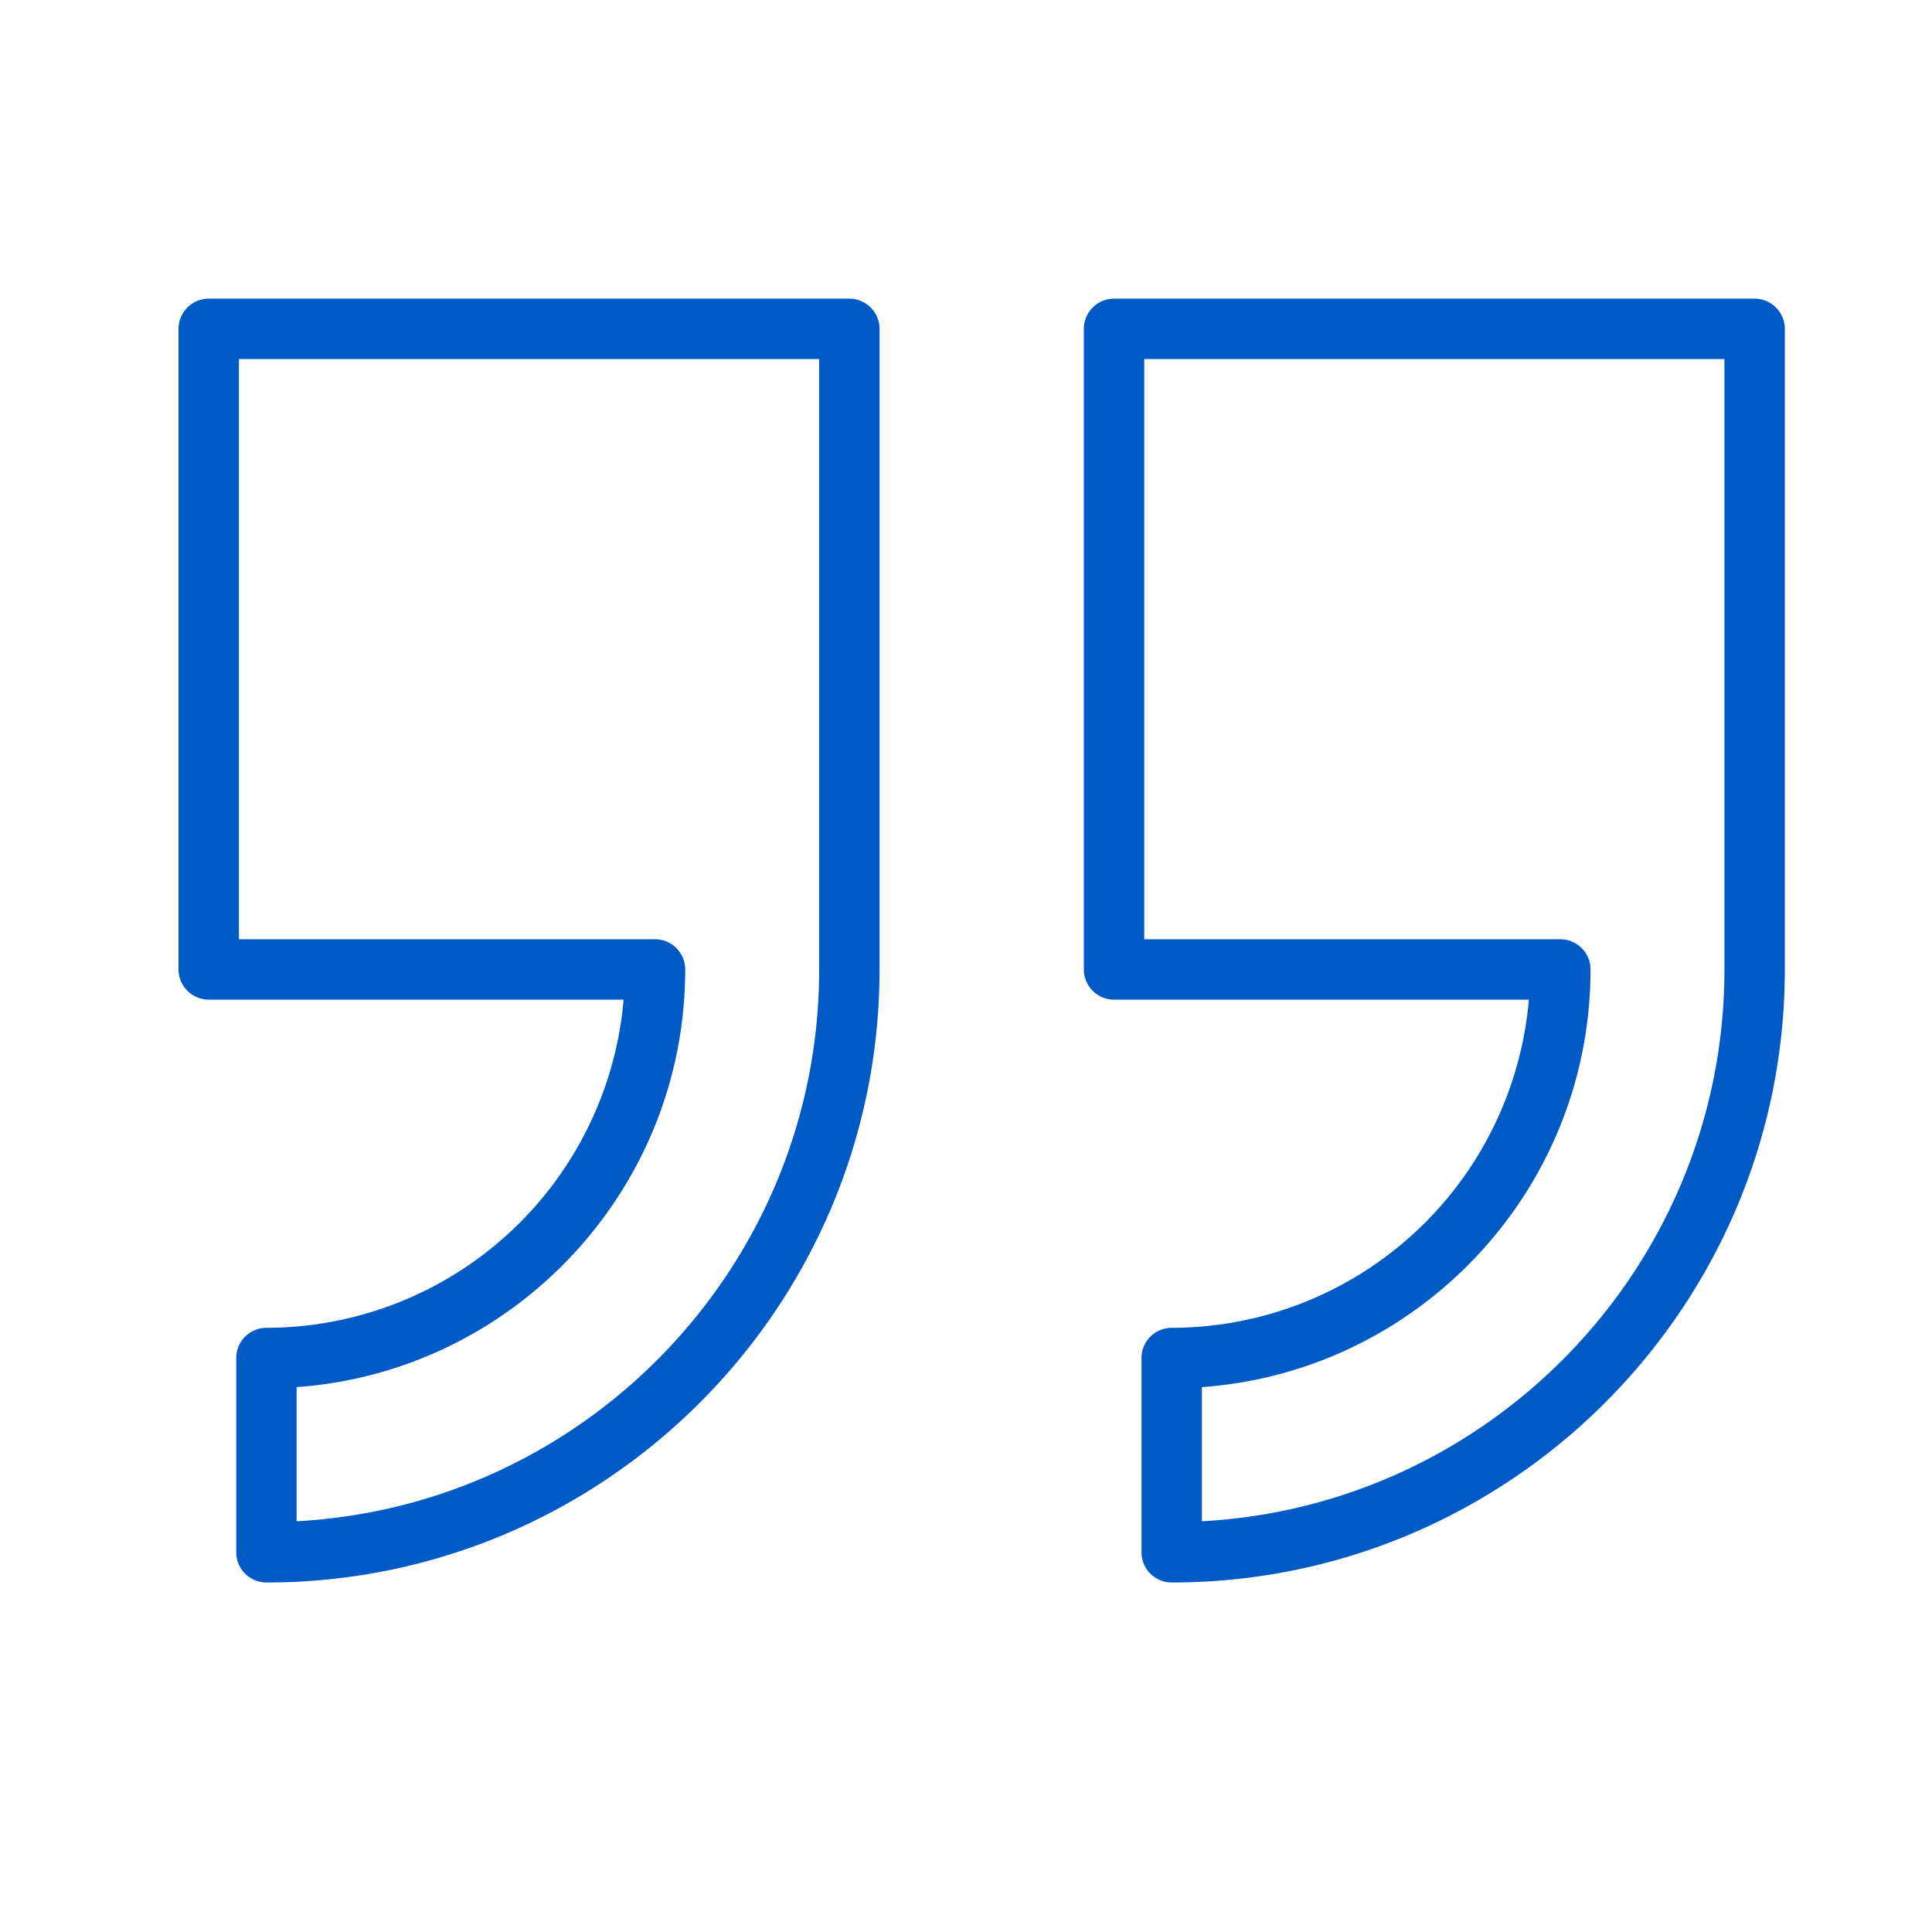 <?xml version="1.0" encoding="UTF-8"?> <svg xmlns="http://www.w3.org/2000/svg" xmlns:xlink="http://www.w3.org/1999/xlink" version="1.1" width="512" height="512" x="0" y="0" viewBox="0 0 32 32" style="enable-background:new 0 0 512 512" xml:space="preserve" class=""><g><path d="M18.452 16.557h6.871a5.946 5.946 0 0 1-5.916 5.436.5.5 0 0 0-.5.5v3.218a.5.5 0 0 0 .5.5c5.6 0 10.155-4.555 10.155-10.154V5.447a.5.5 0 0 0-.5-.5h-10.61a.5.5 0 0 0-.5.5v10.61a.5.5 0 0 0 .5.5zm.5-10.61h9.61v10.11c0 4.88-3.838 8.88-8.655 9.14v-2.222c3.593-.257 6.437-3.262 6.437-6.918a.5.5 0 0 0-.5-.5h-6.892zM3.457 16.557h6.872a5.945 5.945 0 0 1-5.916 5.436.5.5 0 0 0-.5.5v3.218a.5.5 0 0 0 .5.5c5.6 0 10.155-4.555 10.155-10.154V5.447a.5.5 0 0 0-.5-.5H3.457a.5.5 0 0 0-.5.5v10.61a.5.5 0 0 0 .5.5zm.5-10.61h9.611v10.11c0 4.88-3.839 8.88-8.655 9.14v-2.222c3.593-.257 6.436-3.262 6.436-6.918a.5.5 0 0 0-.5-.5H3.957z" fill="#005ac6" opacity="1" data-original="#000000"></path></g></svg> 